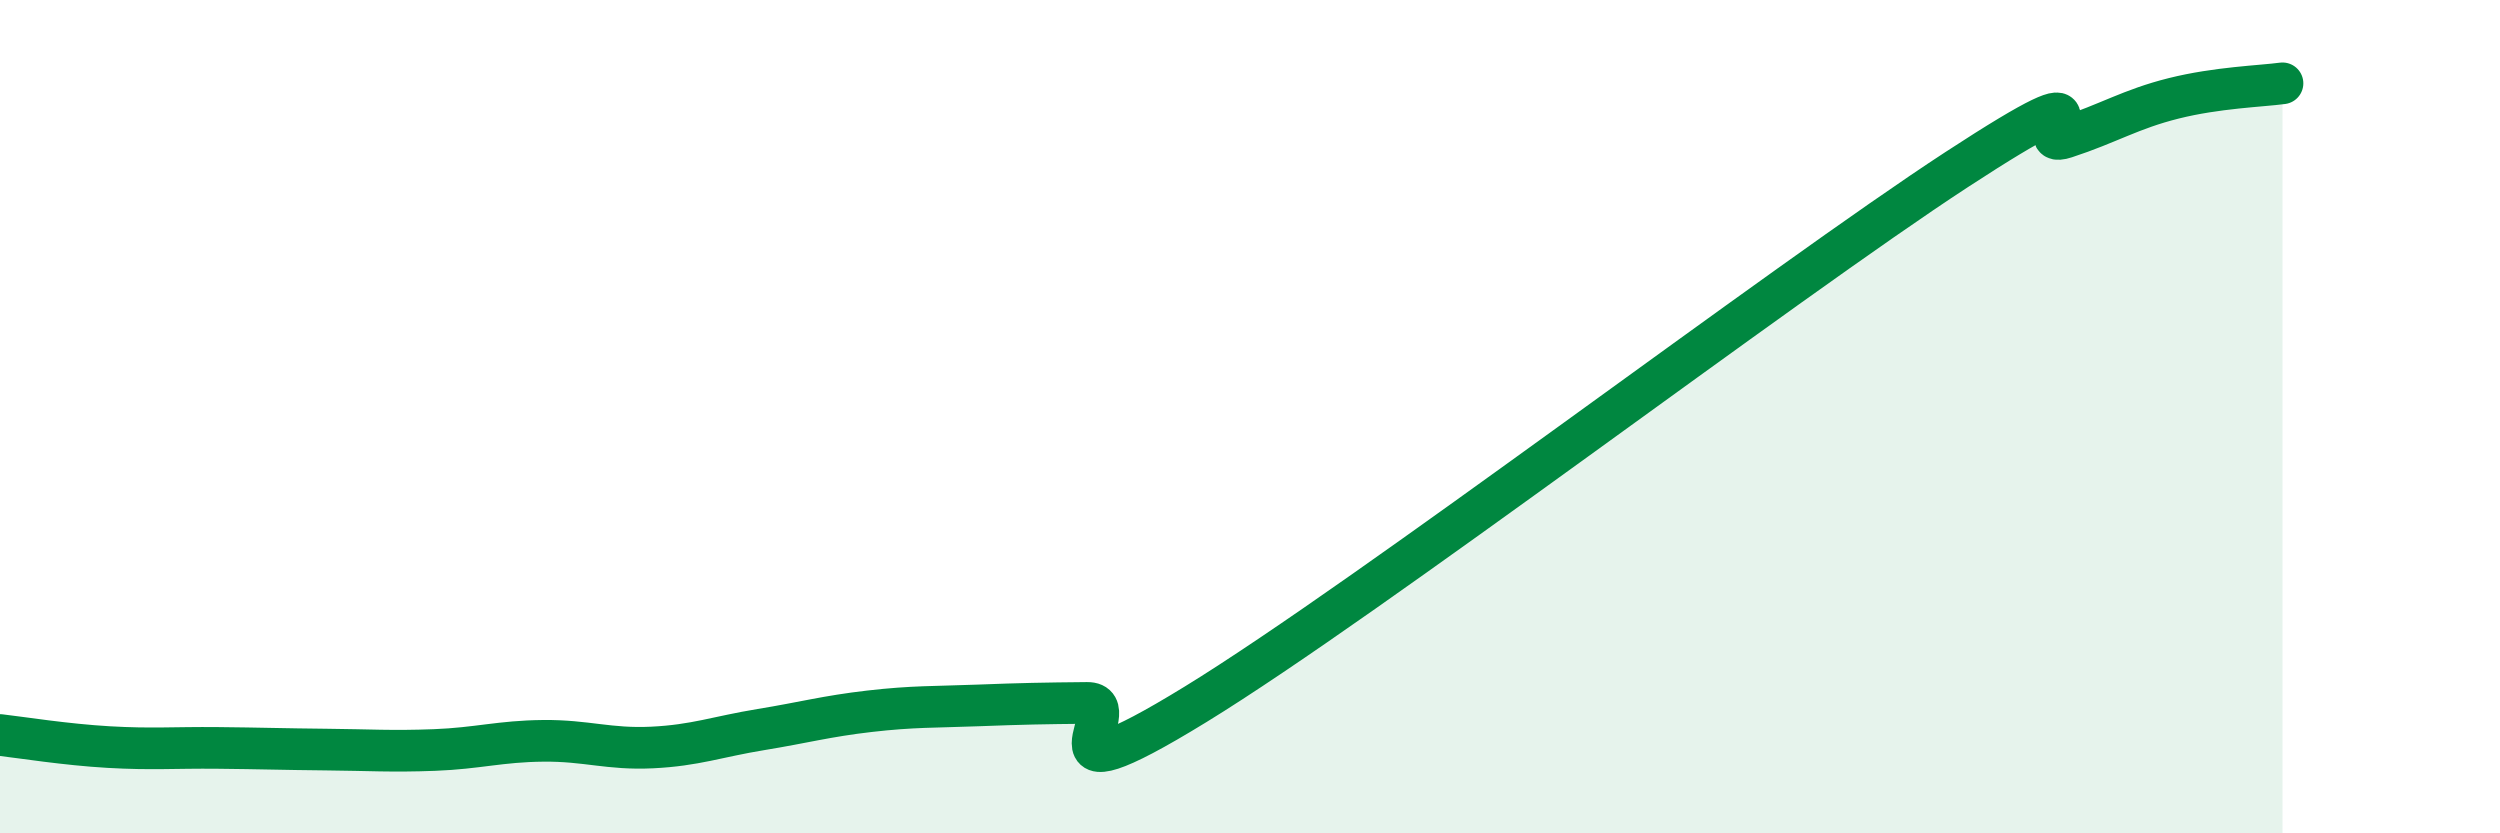 
    <svg width="60" height="20" viewBox="0 0 60 20" xmlns="http://www.w3.org/2000/svg">
      <path
        d="M 0,17.64 C 0.52,17.7 1.57,17.87 2.61,17.93 C 3.65,17.99 4.18,17.94 5.22,17.95 C 6.26,17.96 6.79,17.98 7.83,17.99 C 8.87,18 9.39,18.04 10.43,18 C 11.47,17.96 12,17.79 13.04,17.78 C 14.08,17.77 14.61,17.99 15.65,17.94 C 16.69,17.89 17.22,17.68 18.26,17.51 C 19.3,17.34 19.83,17.19 20.87,17.07 C 21.91,16.95 22.44,16.97 23.48,16.93 C 24.52,16.89 25.05,16.88 26.09,16.87 C 27.13,16.86 24.53,19.46 28.7,16.9 C 32.87,14.34 42.79,6.79 46.96,4.07 C 51.13,1.35 48.53,3.64 49.57,3.3 C 50.61,2.96 51.13,2.62 52.17,2.36 C 53.21,2.1 54.26,2.07 54.78,2L54.78 20L0 20Z"
        fill="#008740"
        opacity="0.1"
        stroke-linecap="round"
        stroke-linejoin="round"
      />
      <path
        d="M 0,17.64 C 0.52,17.7 1.57,17.87 2.61,17.93 C 3.65,17.99 4.18,17.94 5.22,17.95 C 6.26,17.96 6.79,17.98 7.83,17.99 C 8.87,18 9.39,18.04 10.43,18 C 11.47,17.96 12,17.79 13.04,17.78 C 14.08,17.77 14.61,17.99 15.65,17.94 C 16.69,17.89 17.22,17.68 18.26,17.51 C 19.3,17.34 19.83,17.19 20.87,17.07 C 21.91,16.95 22.44,16.97 23.48,16.93 C 24.52,16.89 25.05,16.88 26.09,16.87 C 27.13,16.86 24.53,19.46 28.7,16.9 C 32.87,14.34 42.79,6.79 46.96,4.07 C 51.13,1.35 48.53,3.64 49.57,3.3 C 50.61,2.96 51.13,2.62 52.17,2.36 C 53.21,2.1 54.26,2.07 54.78,2"
        stroke="#008740"
        stroke-width="1"
        fill="none"
        stroke-linecap="round"
        stroke-linejoin="round"
      />
    </svg>
  
